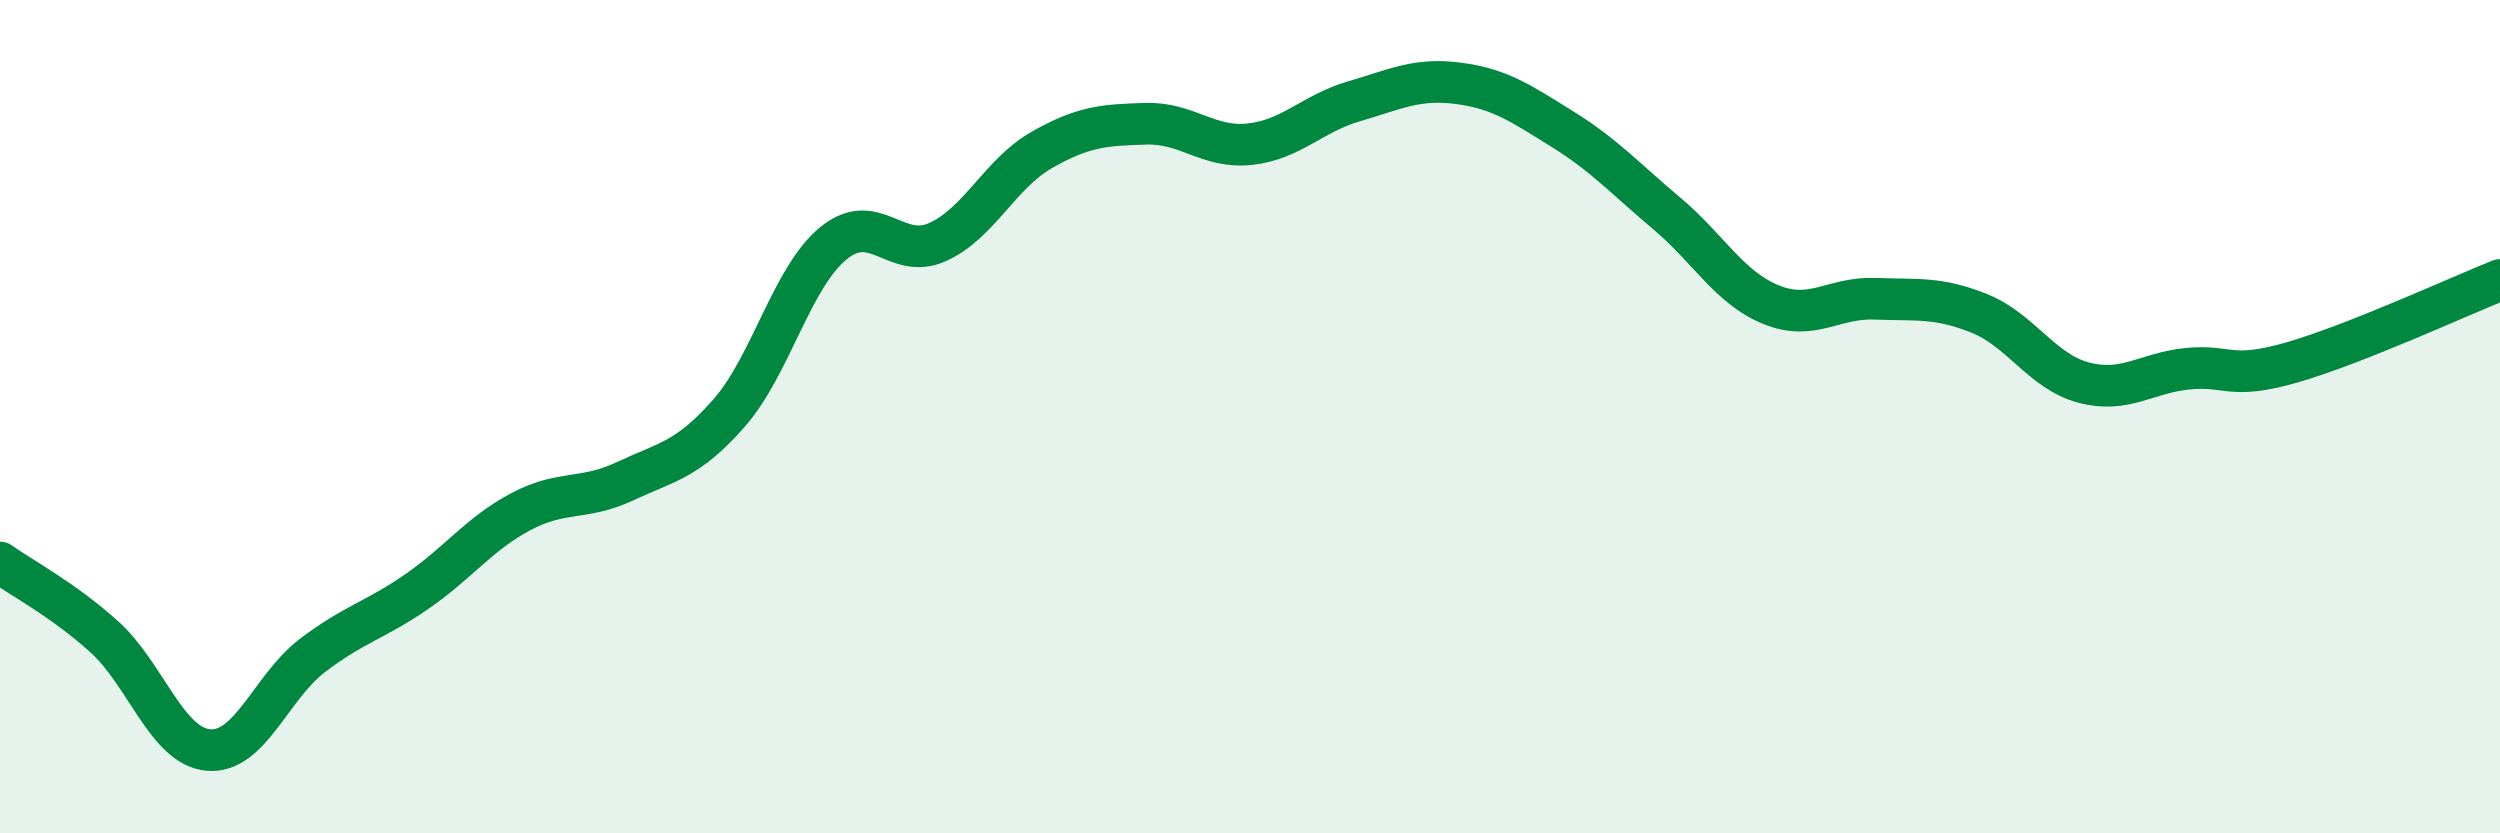 
    <svg width="60" height="20" viewBox="0 0 60 20" xmlns="http://www.w3.org/2000/svg">
      <path
        d="M 0,13.5 C 0.5,13.86 1.5,14.38 2.5,15.28 C 3.5,16.18 4,17.91 5,18 C 6,18.09 6.5,16.49 7.5,15.73 C 8.5,14.97 9,14.89 10,14.2 C 11,13.51 11.5,12.81 12.5,12.28 C 13.5,11.75 14,12.02 15,11.55 C 16,11.08 16.5,11.05 17.5,9.91 C 18.5,8.77 19,6.66 20,5.84 C 21,5.02 21.5,6.26 22.5,5.81 C 23.5,5.36 24,4.17 25,3.6 C 26,3.03 26.5,3 27.5,2.97 C 28.5,2.94 29,3.57 30,3.46 C 31,3.35 31.5,2.72 32.5,2.43 C 33.5,2.14 34,1.87 35,2 C 36,2.13 36.5,2.48 37.5,3.1 C 38.5,3.72 39,4.28 40,5.12 C 41,5.96 41.5,6.9 42.5,7.31 C 43.5,7.72 44,7.13 45,7.17 C 46,7.21 46.5,7.12 47.5,7.52 C 48.5,7.92 49,8.91 50,9.18 C 51,9.45 51.5,8.95 52.5,8.85 C 53.5,8.75 53.5,9.13 55,8.7 C 56.5,8.27 59,7.12 60,6.72L60 20L0 20Z"
        fill="#008740"
        opacity="0.1"
        stroke-linecap="round"
        stroke-linejoin="round"
      />
      <path
        d="M 0,13.5 C 0.5,13.86 1.5,14.38 2.5,15.28 C 3.5,16.18 4,17.91 5,18 C 6,18.09 6.5,16.49 7.5,15.73 C 8.5,14.97 9,14.89 10,14.2 C 11,13.51 11.5,12.81 12.5,12.28 C 13.5,11.75 14,12.02 15,11.55 C 16,11.08 16.5,11.05 17.5,9.91 C 18.5,8.77 19,6.66 20,5.84 C 21,5.02 21.5,6.26 22.5,5.81 C 23.5,5.36 24,4.17 25,3.6 C 26,3.03 26.5,3 27.5,2.97 C 28.5,2.94 29,3.57 30,3.46 C 31,3.35 31.5,2.72 32.5,2.43 C 33.5,2.14 34,1.87 35,2 C 36,2.13 36.5,2.48 37.5,3.1 C 38.5,3.72 39,4.28 40,5.12 C 41,5.96 41.5,6.9 42.5,7.31 C 43.5,7.72 44,7.13 45,7.17 C 46,7.21 46.5,7.12 47.5,7.52 C 48.5,7.92 49,8.91 50,9.18 C 51,9.45 51.5,8.95 52.5,8.85 C 53.5,8.75 53.5,9.13 55,8.7 C 56.5,8.27 59,7.12 60,6.72"
        stroke="#008740"
        stroke-width="1"
        fill="none"
        stroke-linecap="round"
        stroke-linejoin="round"
      />
    </svg>
  